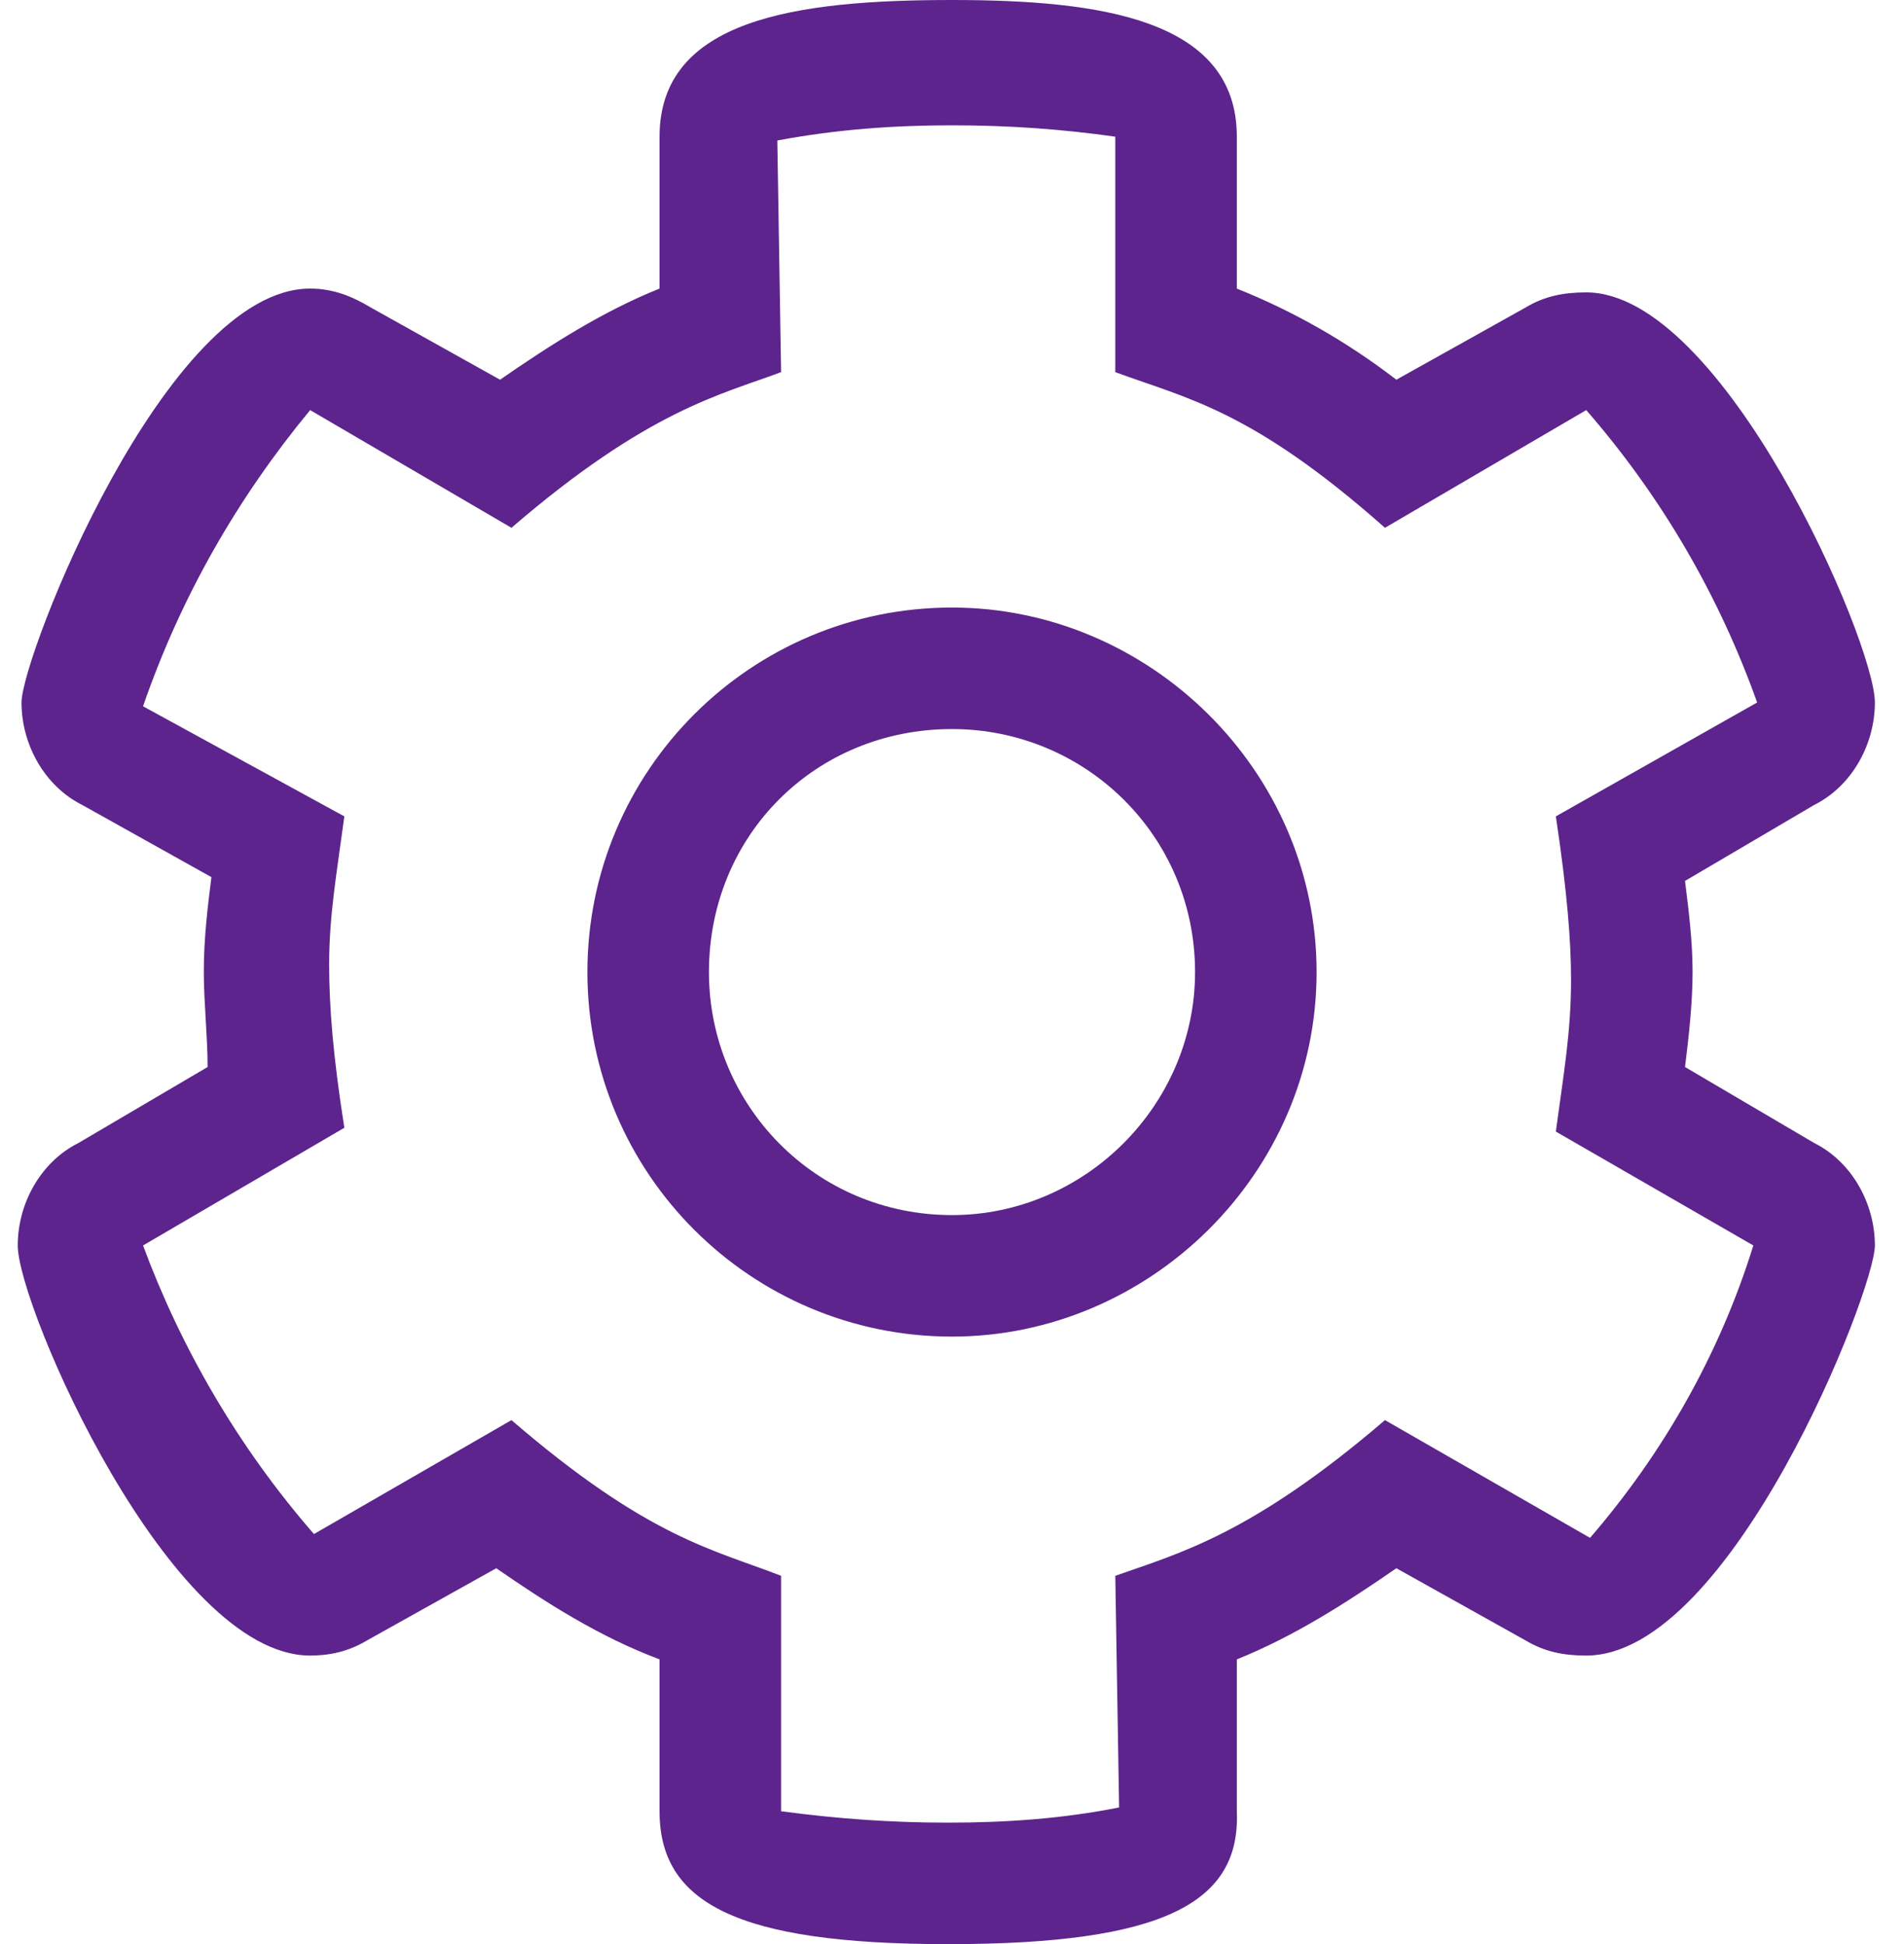 <svg width="47" height="48" viewBox="0 0 47 48" fill="none" xmlns="http://www.w3.org/2000/svg">
<path d="M23.406 48C18.156 48 16.281 46.969 16.281 44.719V40.969C14.781 40.406 13.469 39.562 12.25 38.719L9.062 40.5C8.594 40.781 8.125 40.875 7.656 40.875C4.188 40.875 0.438 32.25 0.438 30.75C0.438 29.719 1 28.688 1.938 28.219L5.125 26.344C5.125 25.594 5.031 24.75 5.031 24C5.031 23.156 5.125 22.406 5.219 21.656L2.031 19.875C1.094 19.406 0.531 18.375 0.531 17.344C0.531 16.219 4.094 7.125 7.656 7.125C8.219 7.125 8.688 7.312 9.156 7.594L12.344 9.375C13.562 8.531 14.875 7.688 16.281 7.125V3.375C16.281 0.469 19.656 0 23.5 0C27.156 0 30.531 0.469 30.531 3.375V7.125C31.938 7.688 33.25 8.438 34.469 9.375L37.656 7.594C38.125 7.312 38.594 7.219 39.156 7.219C42.531 7.219 46.281 15.844 46.281 17.344C46.281 18.375 45.719 19.406 44.781 19.875L41.594 21.75C41.688 22.5 41.781 23.25 41.781 24C41.781 24.75 41.688 25.594 41.594 26.344L44.781 28.219C45.719 28.688 46.281 29.719 46.281 30.75C46.281 31.875 42.719 40.875 39.156 40.875C38.594 40.875 38.125 40.781 37.656 40.5L34.469 38.719C33.25 39.562 31.938 40.406 30.531 40.969V44.719C30.625 46.969 28.75 48 23.406 48ZM12.625 35.062C16 37.969 17.594 38.25 19.281 38.906V44.719C20.688 44.906 22 45 23.406 45C24.812 45 26.219 44.906 27.625 44.625L27.531 38.906C29.125 38.344 30.906 37.875 34.188 35.062L39.25 37.969C41.031 35.906 42.438 33.469 43.281 30.75L38.406 27.938C38.594 26.531 38.781 25.5 38.781 24.188C38.781 23.25 38.688 22.031 38.406 20.156L43.375 17.344C42.438 14.719 41.031 12.281 39.156 10.125L34.188 13.031C30.906 10.125 29.312 9.844 27.531 9.188V3.375C26.219 3.188 24.906 3.094 23.5 3.094C22.094 3.094 20.688 3.188 19.188 3.469L19.281 9.188C17.781 9.75 16 10.125 12.625 13.031L7.656 10.125C5.875 12.281 4.469 14.719 3.531 17.438L8.5 20.156C8.312 21.562 8.125 22.594 8.125 23.812C8.125 24.844 8.219 26.062 8.5 27.844L3.531 30.75C4.469 33.281 5.875 35.719 7.75 37.875L12.625 35.062ZM23.5 33C18.531 33 14.5 28.969 14.5 24C14.5 19.031 18.531 15 23.5 15C28.375 15 32.5 19.031 32.5 24C32.5 28.969 28.375 33 23.5 33ZM23.5 18C20.125 18 17.5 20.625 17.5 24C17.5 27.281 20.125 30 23.5 30C26.781 30 29.5 27.281 29.5 24C29.5 20.625 26.781 18 23.5 18Z" fill="#5C248C"/>
</svg>
